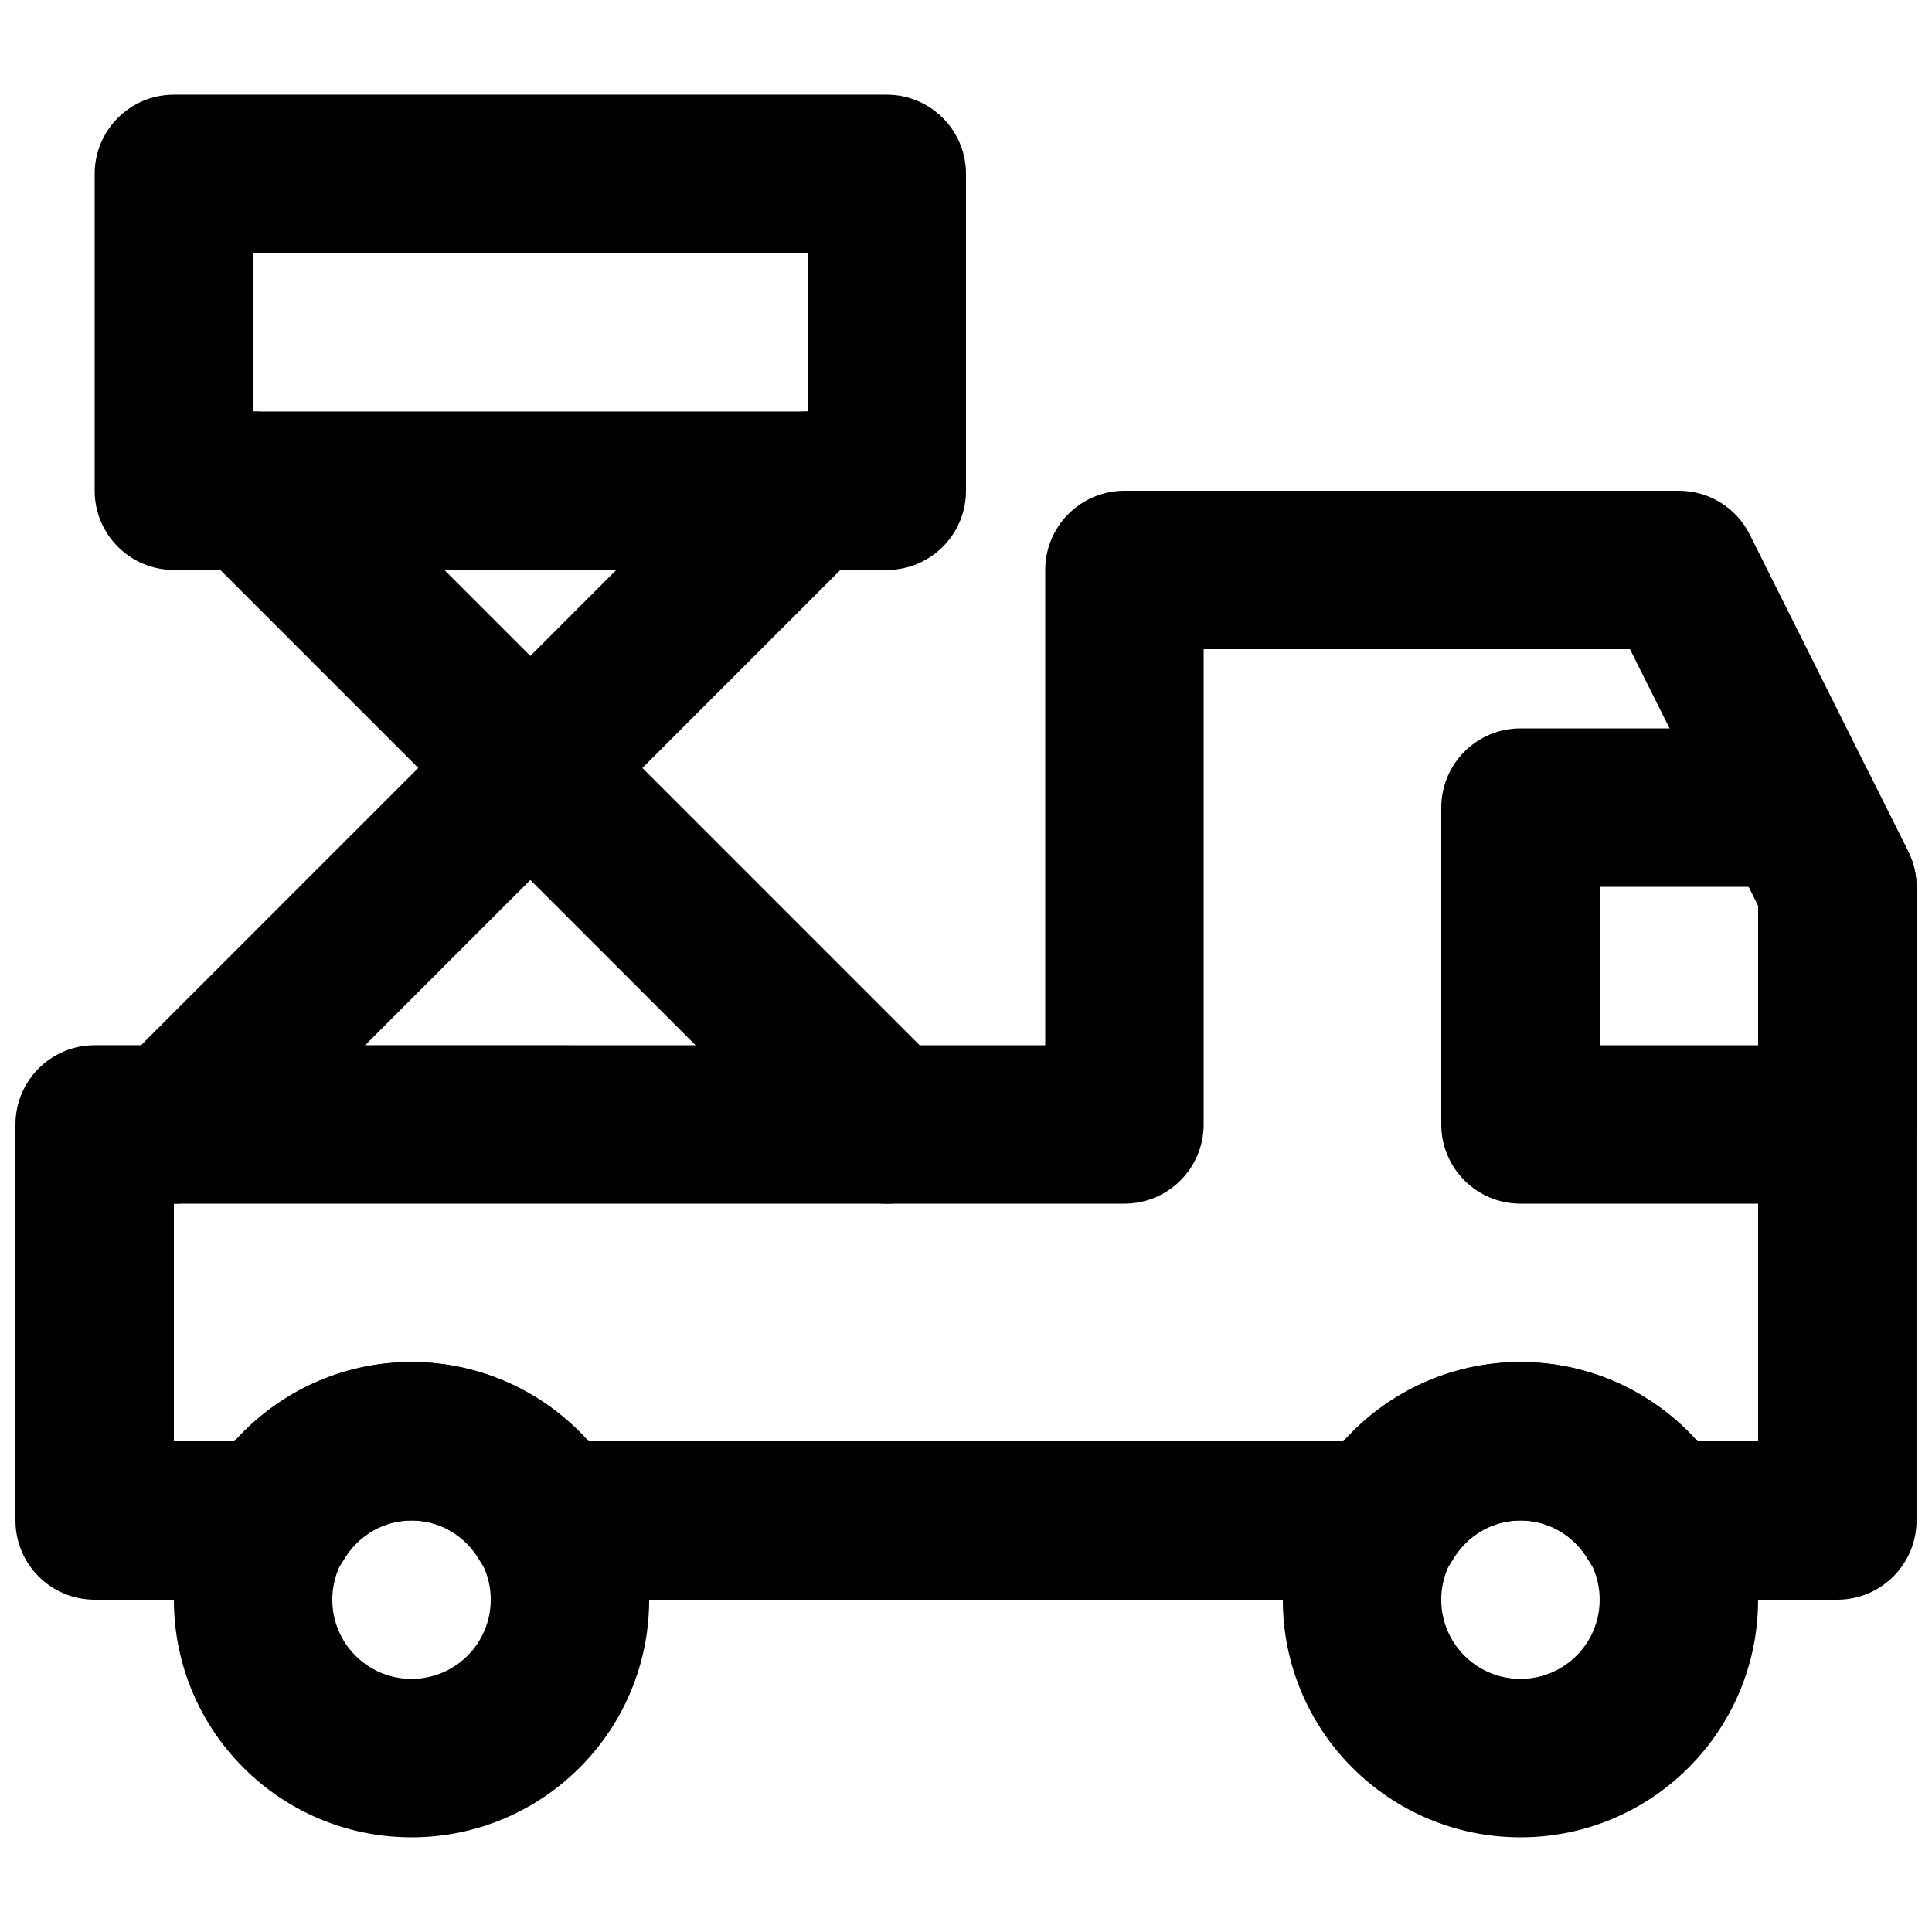 <?xml version="1.0" encoding="UTF-8"?>
<!-- Uploaded to: ICON Repo, www.svgrepo.com, Generator: ICON Repo Mixer Tools -->
<svg width="800px" height="800px" version="1.1" viewBox="144 144 512 512" xmlns="http://www.w3.org/2000/svg">
 <defs>
  <clipPath id="b">
   <path d="m148.09 274h503.81v294h-503.81z"/>
  </clipPath>
  <clipPath id="a">
   <path d="m525 337h126.9v126h-126.9z"/>
  </clipPath>
 </defs>
 <path d="m274.05 567.93c0 11.605-9.391 20.992-20.992 20.992-11.602 0-20.992-9.387-20.992-20.992 0-11.602 9.391-20.992 20.992-20.992 11.602 0 20.992 9.391 20.992 20.992zm41.984 0c0-34.789-28.188-62.977-62.977-62.977-34.789 0-62.977 28.188-62.977 62.977 0 34.793 28.188 62.977 62.977 62.977 34.789 0 62.977-28.184 62.977-62.977z" fill-rule="evenodd"/>
 <path d="m567.93 567.93c0 11.605-9.387 20.992-20.992 20.992-11.602 0-20.992-9.387-20.992-20.992 0-11.602 9.391-20.992 20.992-20.992 11.605 0 20.992 9.391 20.992 20.992zm41.984 0c0-34.789-28.184-62.977-62.977-62.977-34.789 0-62.977 28.188-62.977 62.977 0 34.793 28.188 62.977 62.977 62.977 34.793 0 62.977-28.184 62.977-62.977z" fill-rule="evenodd"/>
 <g clip-path="url(#b)">
  <path d="m169.09 420.99c-11.594 0-20.992 9.398-20.992 20.992v104.96c0 11.594 9.398 20.992 20.992 20.992h47.797c7.469 0 14.375-3.965 18.137-10.414 3.82-6.551 10.582-10.578 18.035-10.578 7.453 0 14.215 4.027 18.035 10.578 3.762 6.449 10.668 10.414 18.133 10.414h221.55c7.469 0 14.371-3.965 18.133-10.414 3.82-6.551 10.586-10.578 18.035-10.578 7.453 0 14.219 4.027 18.039 10.578 3.762 6.449 10.664 10.414 18.133 10.414h47.797c11.594 0 20.992-9.398 20.992-20.992v-167.93c0-3.262-0.758-6.473-2.215-9.391l-41.984-83.969c-3.555-7.109-10.824-11.602-18.777-11.602h-146.94c-11.594 0-20.992 9.398-20.992 20.992v125.95zm440.83-37.031v141.99h-16.242c-11.711-13.109-28.512-20.992-46.734-20.992-18.219 0-35.02 7.883-46.734 20.992h-200.42c-11.715-13.109-28.512-20.992-46.734-20.992-18.223 0-35.02 7.883-46.734 20.992h-16.242v-62.973h251.91c11.594 0 20.992-9.398 20.992-20.992v-125.95h112.98z" fill-rule="evenodd"/>
 </g>
 <g clip-path="url(#a)">
  <path d="m525.95 358.02v83.969c0 11.594 9.398 20.992 20.992 20.992h83.969c11.594 0 20.992-9.398 20.992-20.992v-62.977c0-3.262-0.758-6.473-2.215-9.391l-10.496-20.992c-3.555-7.109-10.824-11.602-18.777-11.602h-73.473c-11.594 0-20.992 9.398-20.992 20.992zm81.492 20.992 2.477 4.953v37.031h-41.984v-41.984z" fill-rule="evenodd"/>
 </g>
 <path d="m196.23 288.89 167.94 167.94c8.195 8.195 21.488 8.195 29.688 0 8.195-8.199 8.195-21.492 0-29.688l-167.94-167.94c-8.199-8.199-21.488-8.199-29.688 0-8.199 8.199-8.199 21.488 0 29.688z" fill-rule="evenodd"/>
 <path d="m204.92 456.83 167.94-167.94c8.195-8.199 8.195-21.488 0-29.688-8.199-8.199-21.492-8.199-29.688 0l-167.94 167.94c-8.199 8.195-8.199 21.488 0 29.688 8.199 8.195 21.488 8.195 29.688 0z" fill-rule="evenodd"/>
 <path d="m190.08 295.04h188.93c11.594 0 20.992-9.398 20.992-20.992v-83.969c0-11.594-9.398-20.992-20.992-20.992h-188.93c-11.594 0-20.992 9.398-20.992 20.992v83.969c0 11.594 9.398 20.992 20.992 20.992zm20.992-83.969h146.95v41.984h-146.95z" fill-rule="evenodd"/>
</svg>
